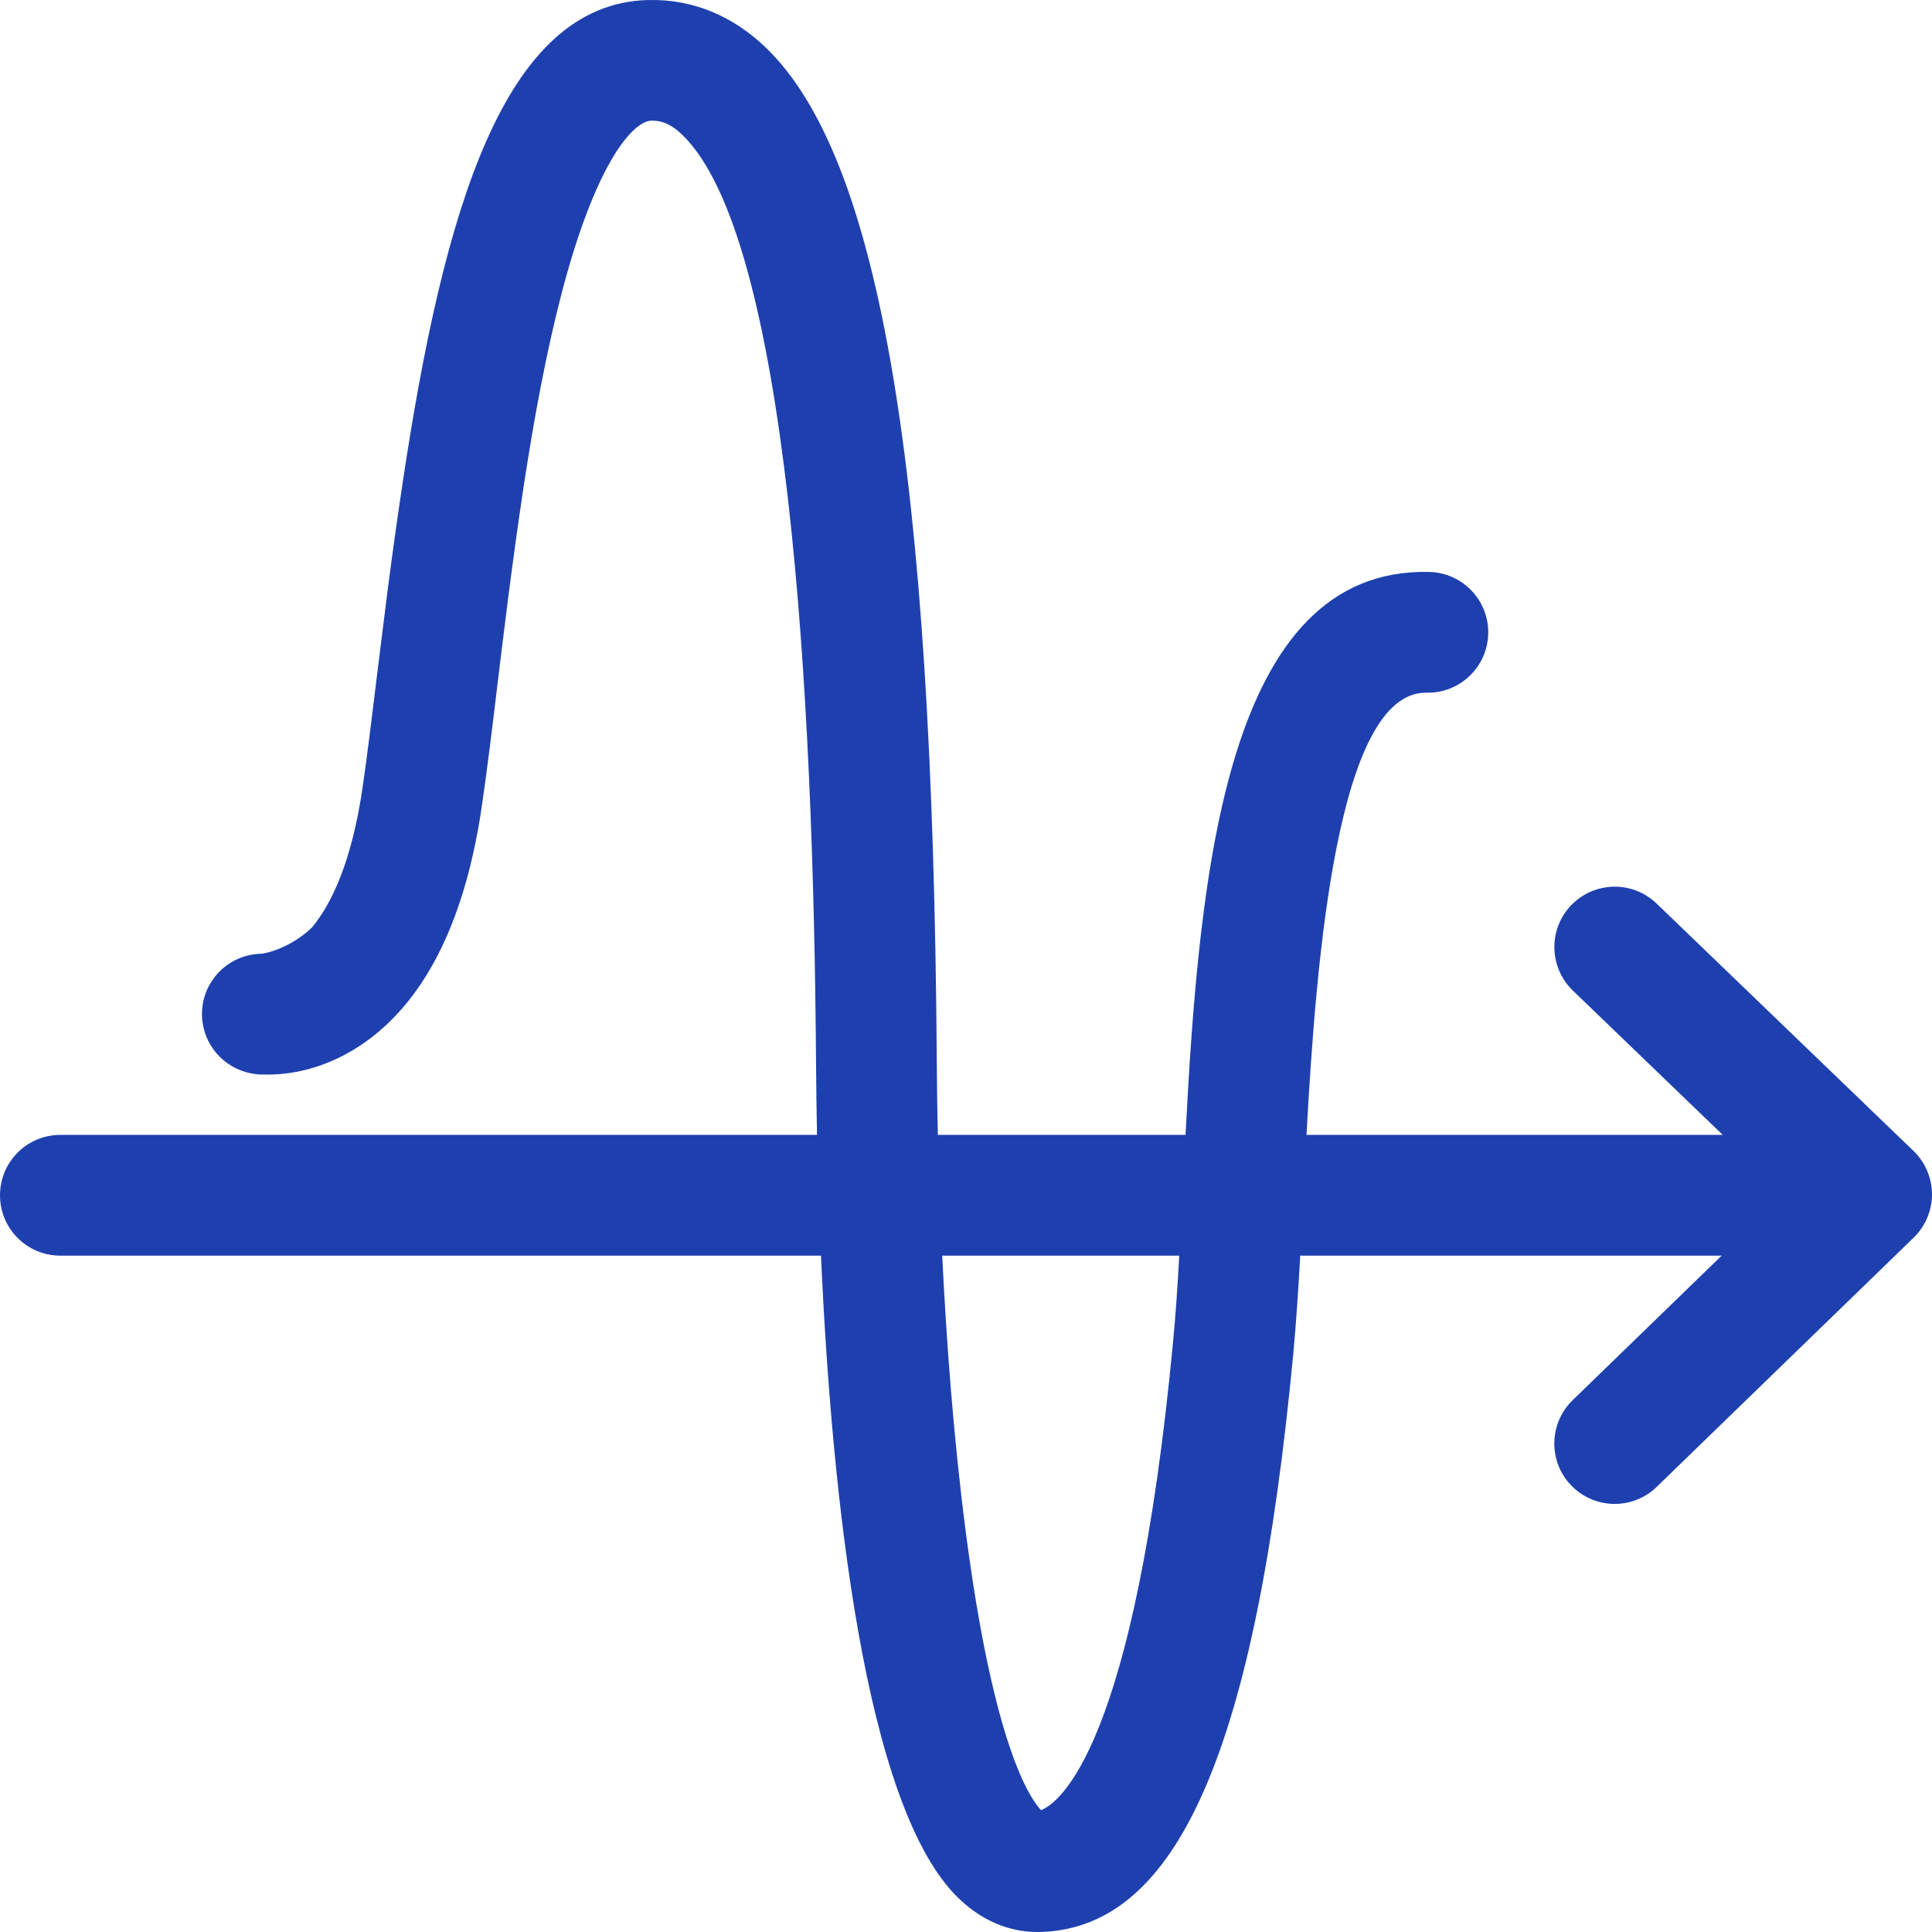 <?xml version="1.0" encoding="UTF-8"?> <svg xmlns="http://www.w3.org/2000/svg" width="64" height="64" viewBox="0 0 64 64" fill="none"><g clip-path="url(#clip0_673_1984)"><path d="M63.384 38.123L54.876 29.93C54.08 29.166 52.816 29.19 52.048 29.986C51.284 30.782 51.308 32.047 52.104 32.815L57.068 37.595H43.28C43.6 31.691 44.308 22.946 47.232 22.946H47.26C48.364 22.97 49.276 22.09 49.3 20.986C49.32 19.882 48.444 18.97 47.34 18.946C40.612 18.798 39.728 28.85 39.272 37.595H31.068C31.044 36.591 31.036 35.755 31.032 35.143C30.9 15.574 29.156 5.225 25.376 1.585C24.272 0.517 22.936 -0.027 21.52 0.001H21.448C16.68 0.145 14.696 6.941 13.328 16.058C13.328 16.062 13.328 16.066 13.328 16.066C13.164 17.15 13.008 18.262 12.86 19.402C12.86 19.41 12.856 19.422 12.856 19.43C12.74 20.346 12.624 21.274 12.508 22.214C12.332 23.654 12.168 25.018 12.008 26.106C11.654 28.525 10.99 29.941 10.329 30.729C9.678 31.355 8.867 31.588 8.628 31.595C7.524 31.631 6.656 32.55 6.692 33.655C6.72 34.599 7.404 35.367 8.288 35.551C8.3 35.555 8.316 35.559 8.336 35.559C8.468 35.587 8.608 35.599 8.752 35.595H8.784C9.496 35.611 10.808 35.467 12.184 34.459C14.148 33.019 15.424 30.406 15.964 26.686C16.132 25.546 16.3 24.162 16.476 22.698C16.592 21.754 16.712 20.754 16.844 19.726C17 18.526 17.168 17.29 17.356 16.054C17.692 13.854 18.096 11.67 18.6 9.733C19.772 5.241 21.016 4.013 21.572 3.997C21.832 3.993 22.156 4.037 22.6 4.465C26.116 7.849 26.948 23.03 27.032 35.171C27.036 35.883 27.048 36.703 27.064 37.595H2C0.892 37.595 0 38.491 0 39.595C0 40.699 0.892 41.595 2 41.595H27.196C27.552 49.479 28.62 59.848 31.748 62.876C32.696 63.796 33.68 64 34.368 64H34.456C39.012 63.88 41.6 57.968 42.844 44.819C42.936 43.827 43.008 42.743 43.072 41.595H57.032L52.096 46.383C51.304 47.151 51.284 48.419 52.052 49.211C52.444 49.615 52.968 49.819 53.488 49.819C53.992 49.819 54.492 49.631 54.88 49.255L63.392 40.999C63.78 40.623 64 40.103 64 39.559C63.996 39.019 63.776 38.499 63.384 38.123ZM38.86 44.443C37.588 57.9 35.092 59.72 34.488 59.964C34.128 59.592 32.912 57.852 31.988 50.711C31.584 47.607 31.348 44.375 31.212 41.595H39.064C39.008 42.615 38.944 43.579 38.86 44.443Z" fill="#1E40AF"></path></g><defs><clipPath id="clip0_673_1984"><rect width="64" height="64" fill="white"></rect></clipPath></defs></svg> 